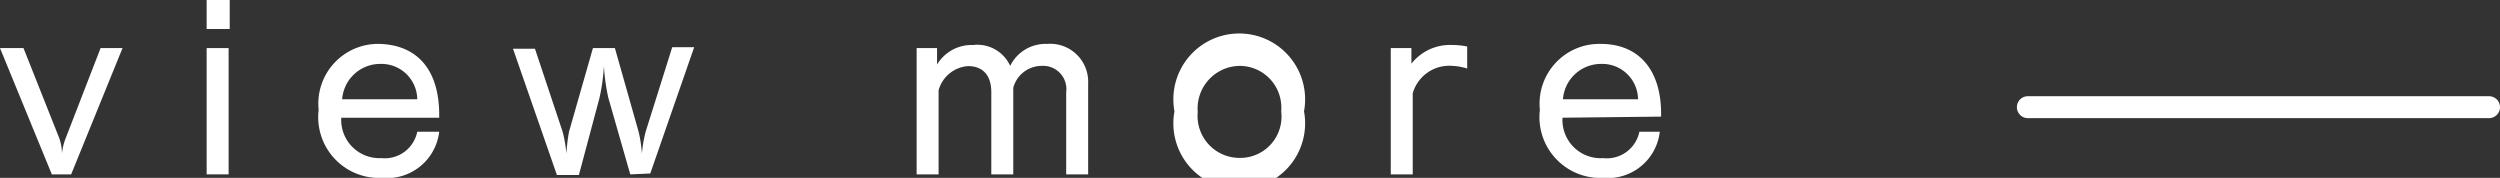 <svg xmlns="http://www.w3.org/2000/svg" width="113.84" height="8.1" viewBox="0 0 113.84 8.1"><rect x="0" y="0" width="113.84" height="8.1" fill="#333333" stroke="none"/><defs><style>.cls-1{fill:#fff;}.cls-2{fill:none;stroke:#fff;stroke-linecap:round;stroke-linejoin:round;}</style></defs><title>home_10</title><g id="レイヤー_2" data-name="レイヤー 2"><g id="レイヤー_1-2" data-name="レイヤー 1"><path class="cls-1" d="M2.36,7.94,0,2.19H1.07L2.69,6.27a2.1,2.1,0,0,1,.13.67V7h0A2.61,2.61,0,0,1,3,6.27L4.58,2.19h1L3.24,7.94Z"/><path class="cls-1" d="M9.41,1.32V0h1.05V1.32Zm0,6.62V2.19h1V7.94Z"/><path class="cls-1" d="M15.54,5.36A1.74,1.74,0,0,0,17.36,7.2,1.51,1.51,0,0,0,19,6H20A2.39,2.39,0,0,1,17.4,8.1,2.77,2.77,0,0,1,14.51,5a2.72,2.72,0,0,1,2.78-3C19,2.05,20,3.18,20,5.23v.13ZM19,4.52a1.63,1.63,0,0,0-1.67-1.61,1.74,1.74,0,0,0-1.75,1.61Z"/><path class="cls-1" d="M28.7,7.94l-1-3.49A9,9,0,0,1,27.5,3h0a8.54,8.54,0,0,1-.21,1.49l-.93,3.48h-1l-2-5.75h1L25.62,6a5.61,5.61,0,0,1,.17,1h0a8.58,8.58,0,0,1,.12-1L27,2.19h1L29.08,6a6,6,0,0,1,.15,1h0a5.87,5.87,0,0,1,.17-1l1.21-3.85h1l-2,5.75Z"/><path class="cls-1" d="M48.55,7.94V4.2A1.06,1.06,0,0,0,47.43,3a1.34,1.34,0,0,0-1.29,1V7.94h-1V4.2c0-.82-.43-1.19-1.06-1.19a1.5,1.5,0,0,0-1.34,1.1V7.94h-1V2.19h.93v.75a1.83,1.83,0,0,1,1.64-.89A1.64,1.64,0,0,1,46,3a1.79,1.79,0,0,1,1.67-1,1.73,1.73,0,0,1,1.88,1.81V7.94Z"/><path class="cls-1" d="M53.48,5.07a3,3,0,1,1,5.9,0,3,3,0,1,1-5.9,0Zm4.86,0A1.9,1.9,0,0,0,56.45,3a1.94,1.94,0,0,0-1.91,2.1,1.91,1.91,0,0,0,1.91,2.09A1.88,1.88,0,0,0,58.34,5.07Z"/><path class="cls-1" d="M63.33,7.94V2.19h.94V2.9a2.23,2.23,0,0,1,1.87-.85,3.11,3.11,0,0,1,.67.07v1A2.63,2.63,0,0,0,66.14,3a1.73,1.73,0,0,0-1.81,1.25V7.94Z"/><path class="cls-1" d="M71.15,5.36A1.74,1.74,0,0,0,73,7.2,1.51,1.51,0,0,0,74.65,6h.93A2.38,2.38,0,0,1,73,8.1,2.77,2.77,0,0,1,70.12,5a2.72,2.72,0,0,1,2.78-3c1.68,0,2.74,1.13,2.74,3.18v.13Zm3.44-.84a1.63,1.63,0,0,0-1.67-1.61,1.74,1.74,0,0,0-1.75,1.61Z"/><line class="cls-2" x1="92.34" y1="4.88" x2="113.34" y2="4.88"/></g></g></svg>